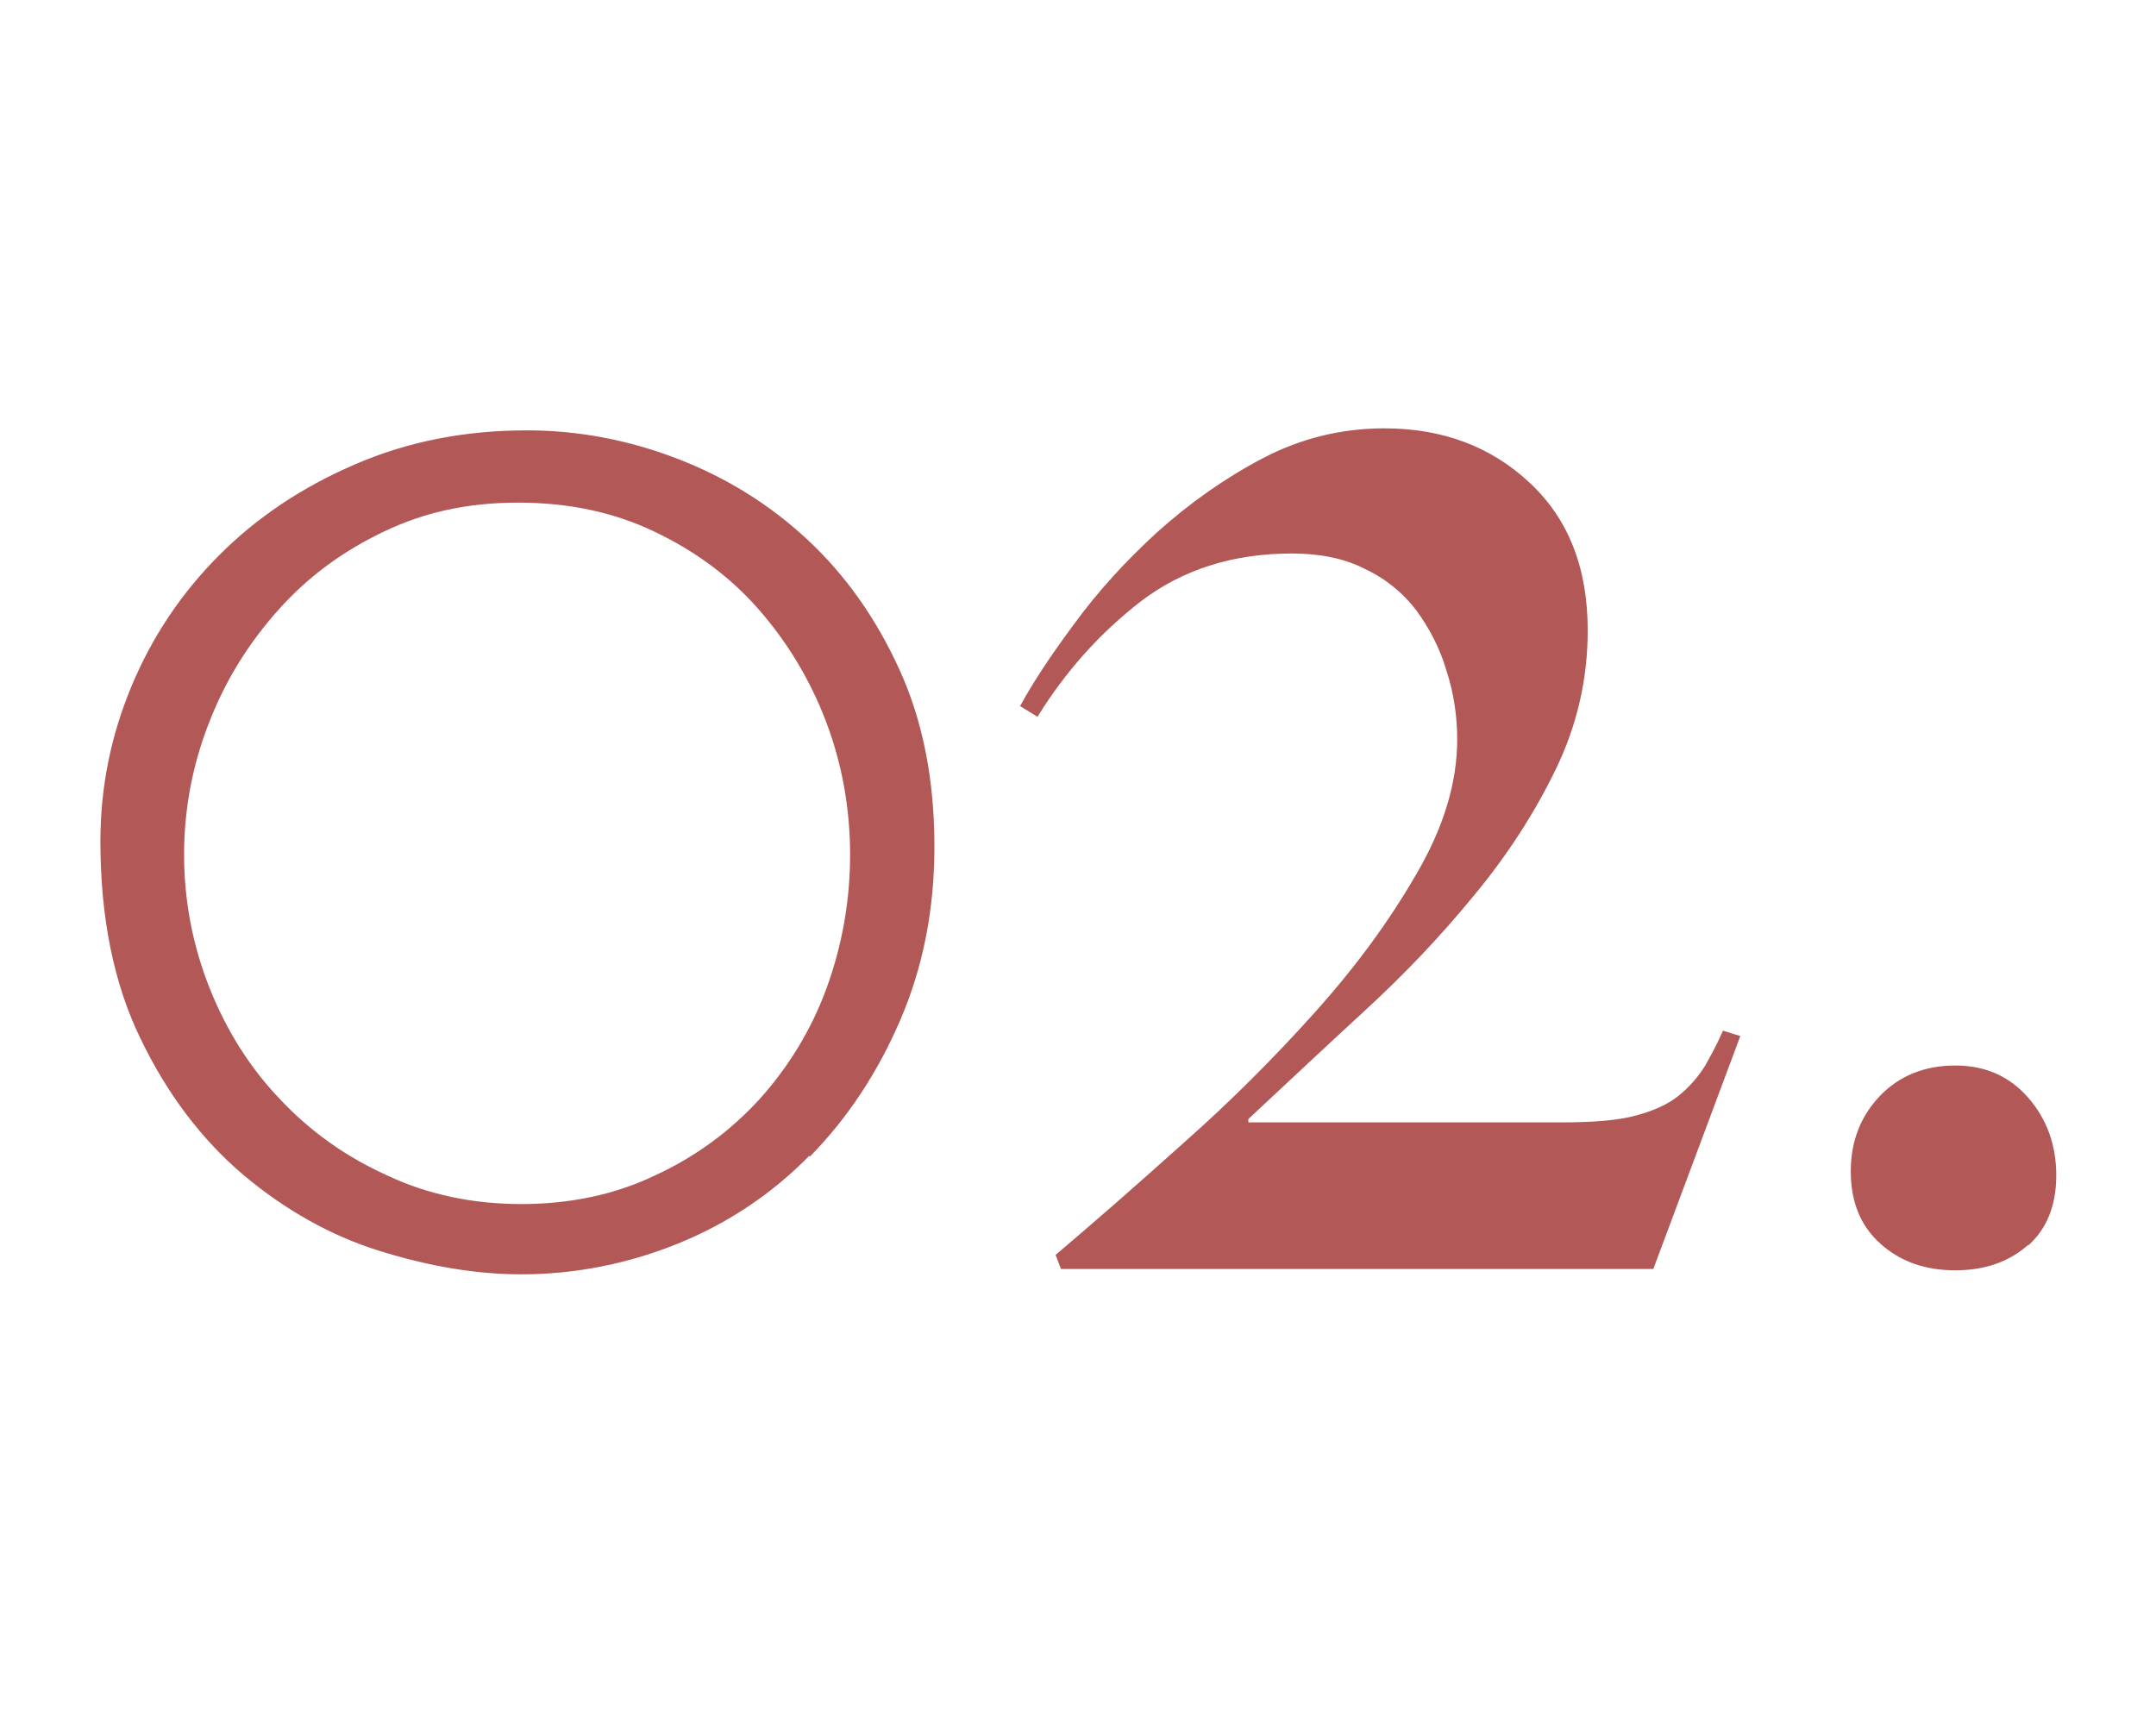 <?xml version="1.0" encoding="UTF-8"?><svg xmlns="http://www.w3.org/2000/svg" viewBox="0 0 32.21 25.64"><g id="a"><rect width="32.21" height="25.64" style="fill:none; stroke-width:0px;"/></g><g id="b"><path d="M30.3,18.6c-.28.25-.64.38-1.09.38s-.82-.13-1.12-.4c-.3-.27-.44-.63-.44-1.08s.15-.83.44-1.13c.29-.3.67-.45,1.12-.45s.81.16,1.09.48c.28.32.42.71.42,1.16s-.14.8-.42,1.05ZM15.85,18.96l-.08-.21c.59-.5,1.23-1.06,1.92-1.68.69-.61,1.34-1.26,1.95-1.94.61-.68,1.11-1.36,1.52-2.07.41-.7.61-1.37.61-2.01,0-.35-.05-.69-.16-1.03-.1-.34-.26-.64-.45-.9-.2-.26-.45-.47-.77-.62-.31-.16-.68-.23-1.09-.23-.88,0-1.63.24-2.25.71-.62.48-1.13,1.05-1.55,1.73l-.26-.16c.19-.35.46-.76.81-1.23.35-.48.76-.93,1.24-1.37.48-.43,1-.8,1.57-1.1.57-.3,1.18-.45,1.82-.45.87,0,1.59.27,2.17.81.58.54.87,1.27.87,2.21,0,.73-.16,1.42-.48,2.08-.32.66-.73,1.29-1.22,1.88-.49.6-1.04,1.18-1.64,1.73-.6.55-1.17,1.09-1.73,1.61v.05h4.68c.47,0,.84-.03,1.1-.1.27-.07.49-.17.65-.3.16-.13.29-.28.39-.44.09-.16.19-.34.27-.53l.26.08-1.3,3.48h-8.87ZM12.09,17.27c-.56.57-1.22,1.01-1.96,1.31-.74.3-1.53.46-2.34.46-.68,0-1.38-.12-2.12-.35-.74-.23-1.42-.62-2.04-1.14-.62-.53-1.13-1.2-1.53-2.03-.4-.82-.6-1.81-.6-2.95,0-.82.16-1.59.47-2.33.31-.74.75-1.39,1.31-1.95.56-.56,1.23-1.01,2.02-1.35.78-.34,1.64-.51,2.57-.51.76,0,1.51.14,2.24.42.73.28,1.38.68,1.95,1.21.57.53,1.03,1.18,1.38,1.95.35.77.52,1.65.52,2.64,0,.94-.17,1.8-.51,2.59-.34.79-.79,1.47-1.35,2.04ZM12.34,10.78c-.24-.63-.58-1.19-1.01-1.68-.43-.49-.95-.87-1.56-1.16-.61-.29-1.28-.43-2.03-.43s-1.39.14-2,.43c-.61.29-1.13.67-1.57,1.16-.44.49-.79,1.04-1.04,1.68-.25.63-.38,1.3-.38,1.99s.13,1.36.38,1.99c.25.63.6,1.19,1.05,1.66.45.48.98.86,1.6,1.14.61.29,1.29.43,2.01.43s1.4-.14,2-.43c.61-.28,1.13-.67,1.56-1.14.43-.48.77-1.03,1-1.66.23-.63.35-1.3.35-1.99s-.12-1.36-.36-1.99Z" style="fill:#b25957; fill-rule:evenodd; stroke-width:0px;"/></g></svg>